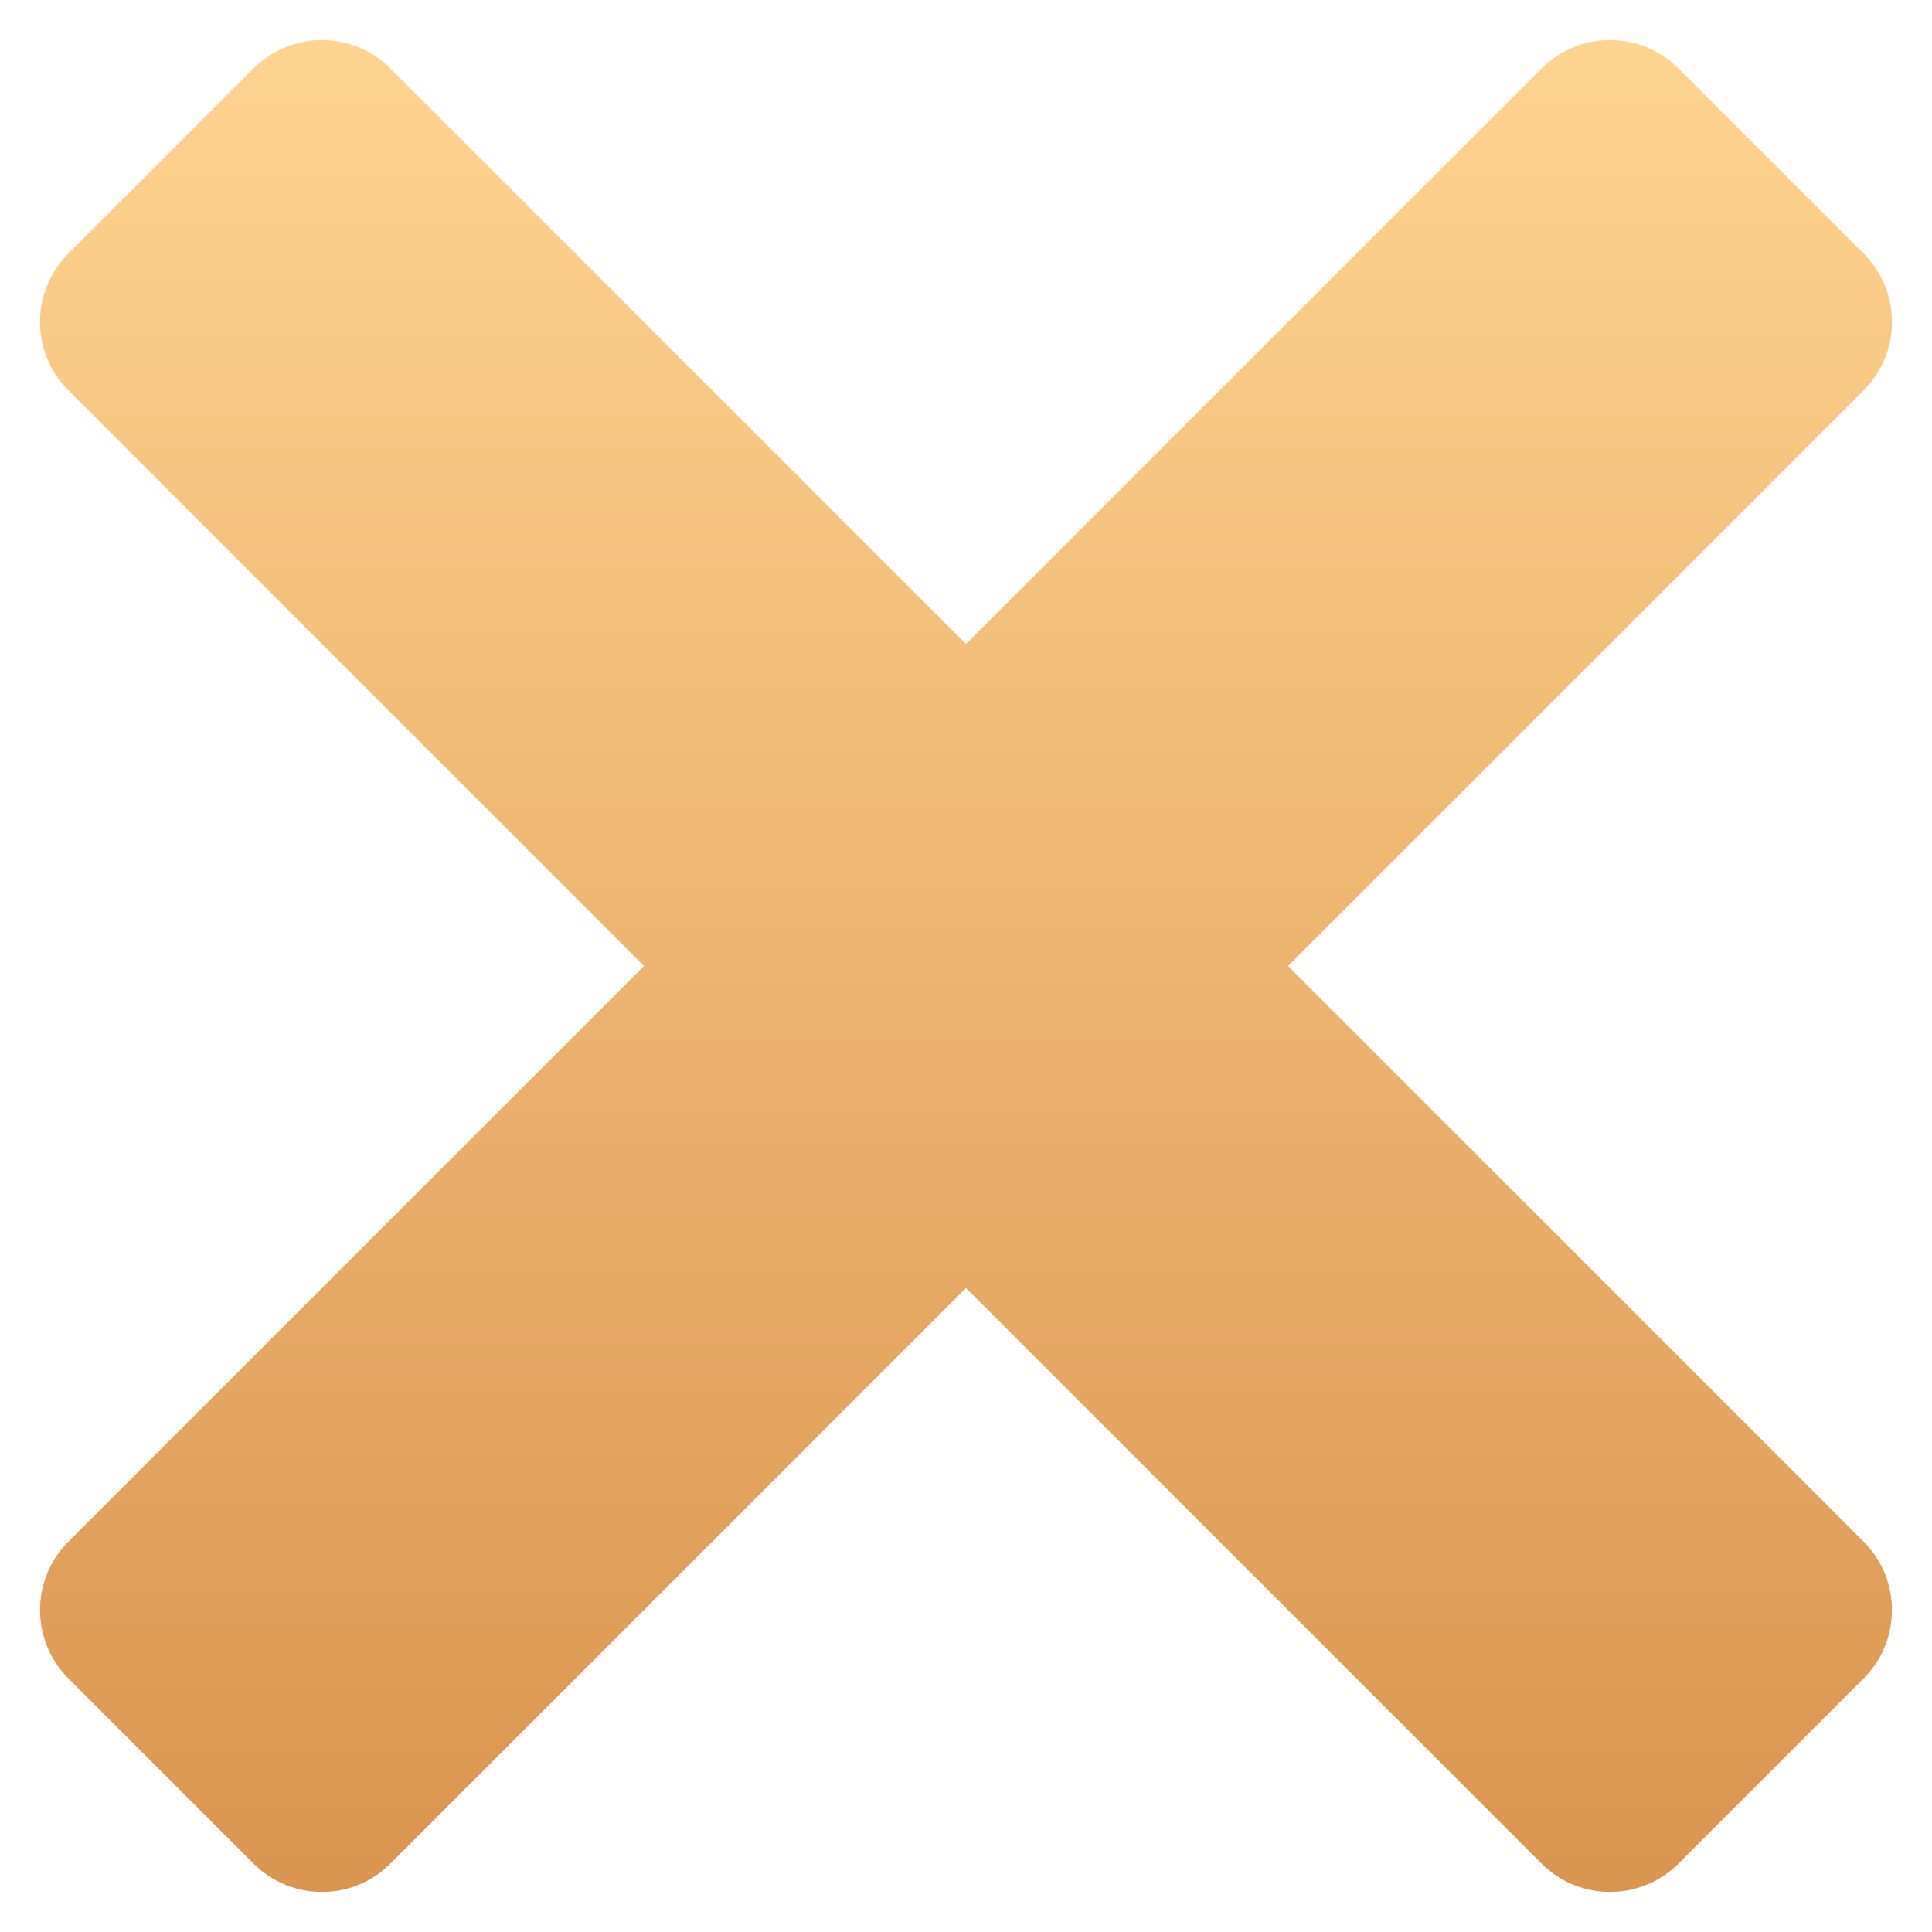 <svg width="20" height="20" viewBox="0 0 20 20" fill="none" xmlns="http://www.w3.org/2000/svg">
<g id="close" clip-path="url(#clip0_1576_960)">
<path id="vector" d="M0.707 2.626L2.626 0.707C3.017 0.317 3.65 0.317 4.04 0.707L10 6.667L15.96 0.707C16.35 0.317 16.983 0.317 17.374 0.707L19.293 2.626C19.683 3.017 19.683 3.65 19.293 4.04L13.333 10L19.293 15.96C19.683 16.35 19.683 16.983 19.293 17.374L17.374 19.293C16.983 19.683 16.35 19.683 15.96 19.293L10 13.333L4.04 19.293C3.65 19.683 3.017 19.683 2.626 19.293L0.707 17.374C0.317 16.983 0.317 16.35 0.707 15.96L6.667 10L0.707 4.04C0.317 3.65 0.317 3.017 0.707 2.626Z" fill="url(#paint0_linear_1576_960)"/>
</g>
<defs>
<linearGradient id="paint0_linear_1576_960" x1="10" y1="0" x2="10" y2="20" gradientUnits="userSpaceOnUse">
<stop stop-color="#FFD591"/>
<stop offset="1" stop-color="#D9934E"/>
</linearGradient>
<clipPath id="clip0_1576_960">
<rect width="20" height="20" fill="white"/>
</clipPath>
</defs>
</svg>
